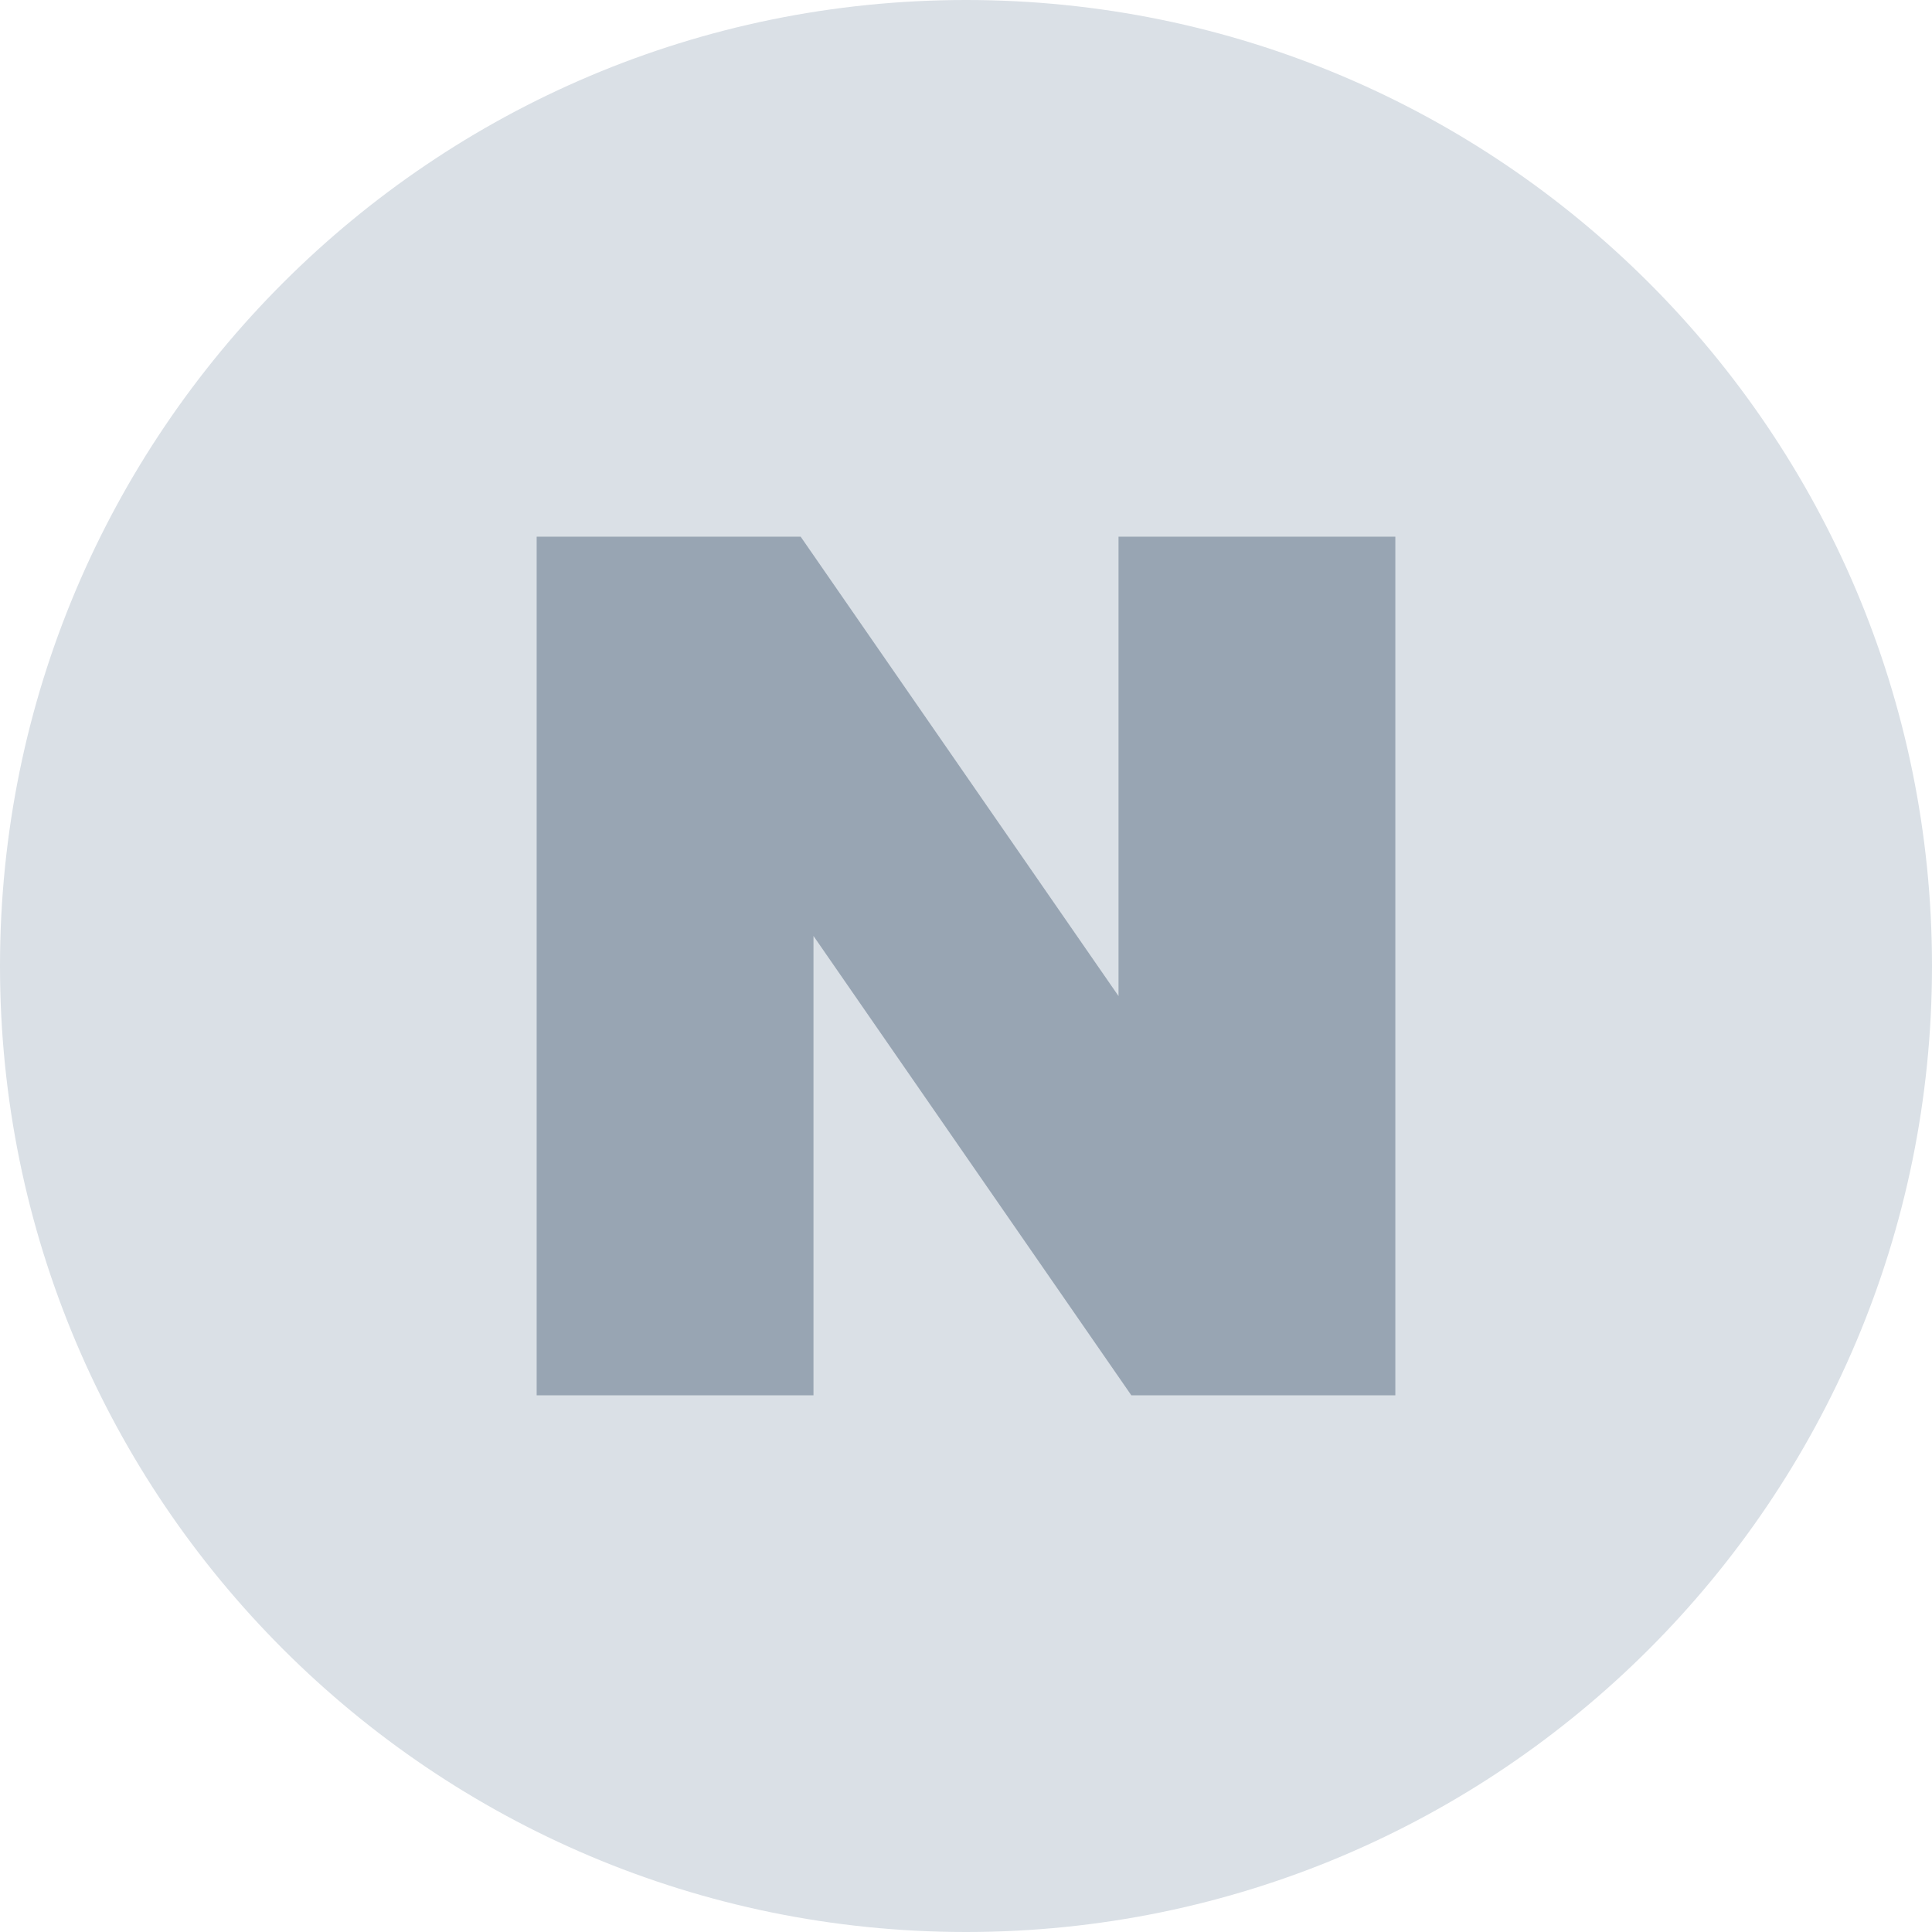 <svg width="36" height="36" viewBox="0 0 36 36" fill="none" xmlns="http://www.w3.org/2000/svg">
    <path d="M18 36C27.941 36 36 27.941 36 18C36 8.059 27.941 0 18 0C8.059 0 0 8.059 0 18C0 27.941 8.059 36 18 36Z"
          fill="#DAE0E6"/>
    <path d="M20.842 18.56L14.919 10H10V26H15.158V17.44L21.081 26H26V10H20.842V18.56Z" fill="#98A5B3"/>
</svg>
